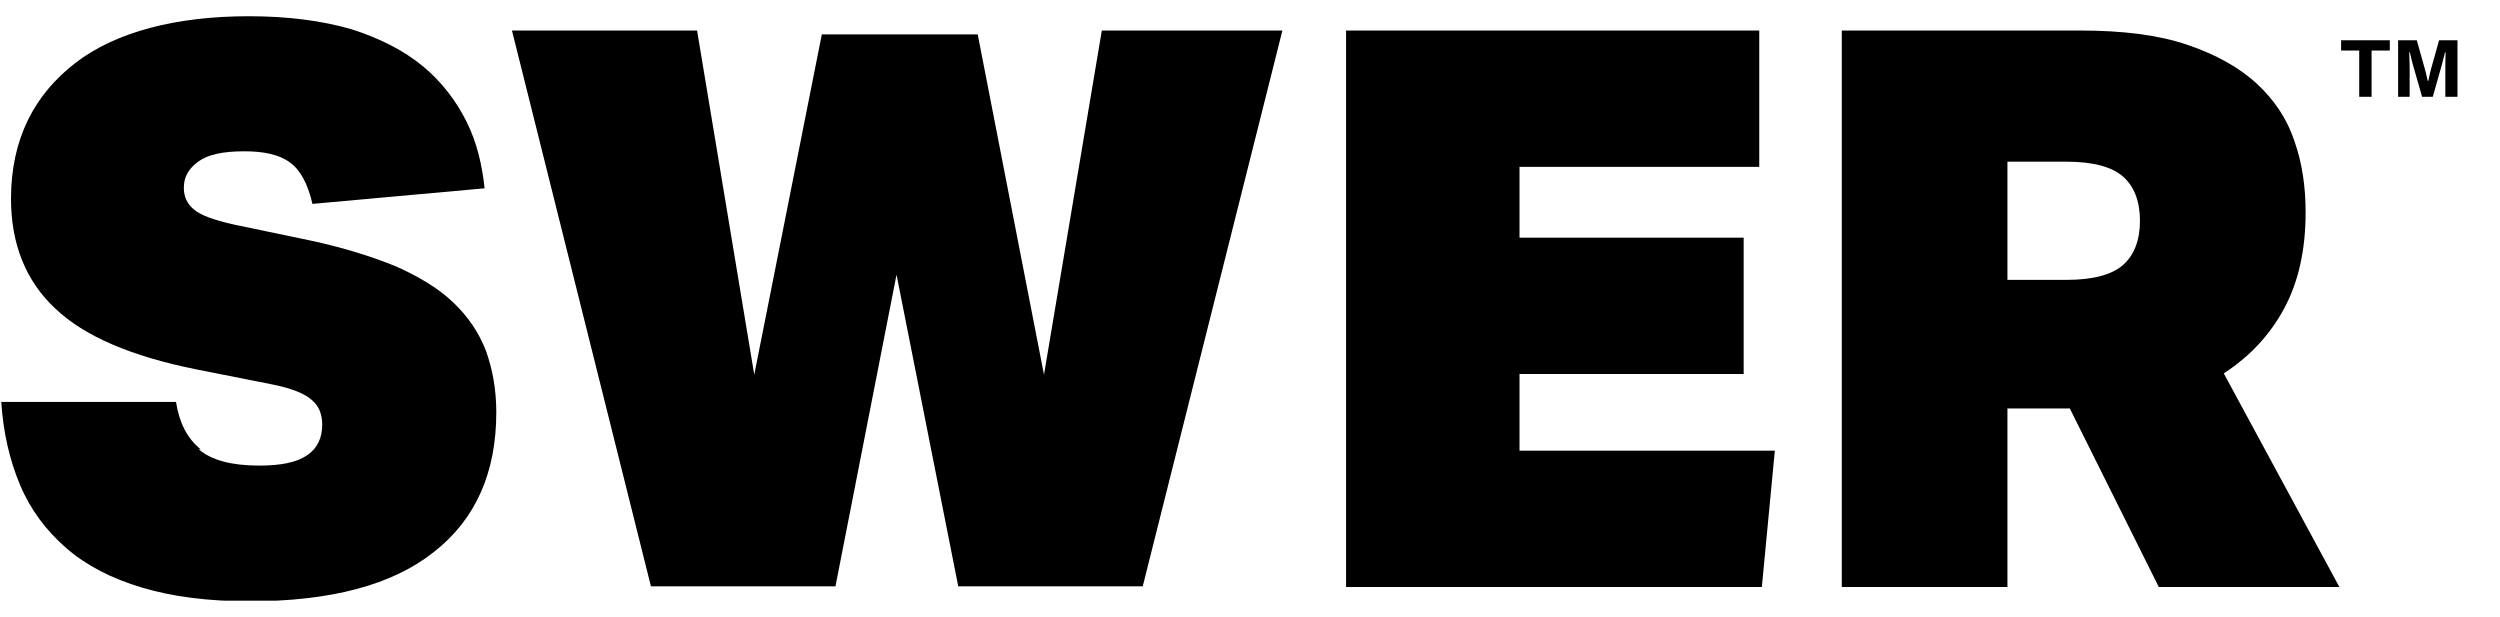 <svg width="77" height="19" viewBox="0 0 77 19" fill="none" xmlns="http://www.w3.org/2000/svg">
<g clip-path="url(#clip0_9287_1808)">
<path d="M6.122 13.84C6.522 14.18 7.142 14.34 7.983 14.34C8.663 14.34 9.143 14.24 9.463 14.02C9.783 13.8 9.924 13.48 9.924 13.08C9.924 12.76 9.823 12.5 9.603 12.32C9.383 12.12 8.983 11.96 8.383 11.84L6.062 11.38C4.061 10.98 2.6 10.36 1.7 9.5C0.799 8.66 0.339 7.52 0.339 6.12C0.339 5.2 0.519 4.4 0.859 3.7C1.2 3 1.7 2.42 2.32 1.94C2.94 1.46 3.721 1.1 4.621 0.86C5.522 0.62 6.542 0.5 7.662 0.5C8.883 0.5 9.924 0.64 10.824 0.9C11.704 1.18 12.445 1.56 13.025 2.04C13.605 2.52 14.045 3.1 14.366 3.74C14.686 4.38 14.846 5.06 14.926 5.8L9.623 6.28C9.483 5.66 9.243 5.22 8.923 5C8.603 4.76 8.123 4.66 7.522 4.66C6.862 4.66 6.402 4.76 6.102 4.98C5.802 5.2 5.662 5.46 5.662 5.78C5.662 6.06 5.762 6.28 5.982 6.46C6.202 6.64 6.602 6.78 7.222 6.92L9.523 7.4C10.564 7.62 11.444 7.9 12.184 8.2C12.905 8.52 13.505 8.88 13.965 9.32C14.425 9.76 14.746 10.24 14.966 10.8C15.166 11.36 15.286 11.98 15.286 12.7C15.286 14.56 14.646 16 13.365 17C12.085 18.02 10.184 18.52 7.683 18.52C6.422 18.52 5.321 18.38 4.381 18.1C3.441 17.82 2.66 17.42 2.04 16.88C1.42 16.34 0.939 15.7 0.619 14.94C0.299 14.18 0.099 13.32 0.039 12.38H5.421C5.522 13.02 5.762 13.5 6.182 13.84H6.122Z" fill="black"/>
<path d="M33.916 0.94H39.498L35.196 18.06H29.514L27.613 8.46L25.732 18.06H20.049L15.768 0.94H21.47L23.231 11.54L25.312 1.06H30.114L32.155 11.54L33.936 0.94H33.916Z" fill="black"/>
<path d="M54.185 0.94V5.14H46.801V7.32H53.705V11.52H46.801V13.88H54.665L54.265 18.08H41.459V0.94H54.205H54.185Z" fill="black"/>
<path d="M70.353 9.5C69.912 10.32 69.292 10.98 68.492 11.5L72.053 18.08H66.491L63.75 12.58H61.829V18.08H56.727V0.94H64.07C65.391 0.94 66.491 1.08 67.371 1.38C68.252 1.68 68.972 2.08 69.512 2.58C70.053 3.08 70.453 3.68 70.673 4.36C70.913 5.04 71.013 5.78 71.013 6.54C71.013 7.7 70.793 8.68 70.353 9.5ZM63.65 8.62C64.47 8.62 65.05 8.46 65.391 8.16C65.731 7.86 65.911 7.4 65.911 6.8C65.911 6.2 65.731 5.74 65.391 5.44C65.05 5.14 64.47 4.98 63.65 4.98H61.829V8.62H63.65Z" fill="black"/>
</g>
<path d="M72.664 2.981V1.557H72.106V1.24H73.606V1.557H73.045V2.981H72.664ZM73.862 2.981V1.24H74.438L74.687 2.131C74.697 2.163 74.707 2.201 74.717 2.245C74.727 2.289 74.738 2.333 74.748 2.377C74.76 2.419 74.769 2.458 74.776 2.491H74.796C74.799 2.463 74.805 2.429 74.814 2.39C74.822 2.349 74.832 2.306 74.842 2.26C74.852 2.215 74.863 2.171 74.875 2.128L75.124 1.24H75.69V2.981H75.317V2.156C75.317 2.08 75.317 2.004 75.317 1.928C75.318 1.85 75.32 1.782 75.322 1.725C75.325 1.667 75.327 1.63 75.327 1.613H75.306C75.303 1.631 75.294 1.666 75.281 1.717C75.269 1.766 75.255 1.819 75.24 1.874C75.227 1.93 75.214 1.978 75.202 2.019L74.93 2.981H74.6L74.326 2.022C74.316 1.986 74.304 1.945 74.291 1.897C74.279 1.848 74.267 1.798 74.255 1.747C74.245 1.695 74.235 1.65 74.225 1.613H74.204C74.206 1.659 74.208 1.714 74.209 1.778C74.211 1.841 74.213 1.906 74.215 1.973C74.216 2.039 74.217 2.1 74.217 2.156V2.981H73.862Z" fill="black"/>
<defs>
<clipPath id="clip0_9287_1808">
<rect width="72.052" height="18" fill="white" transform="translate(0 0.5)"/>
</clipPath>
</defs>
</svg>
